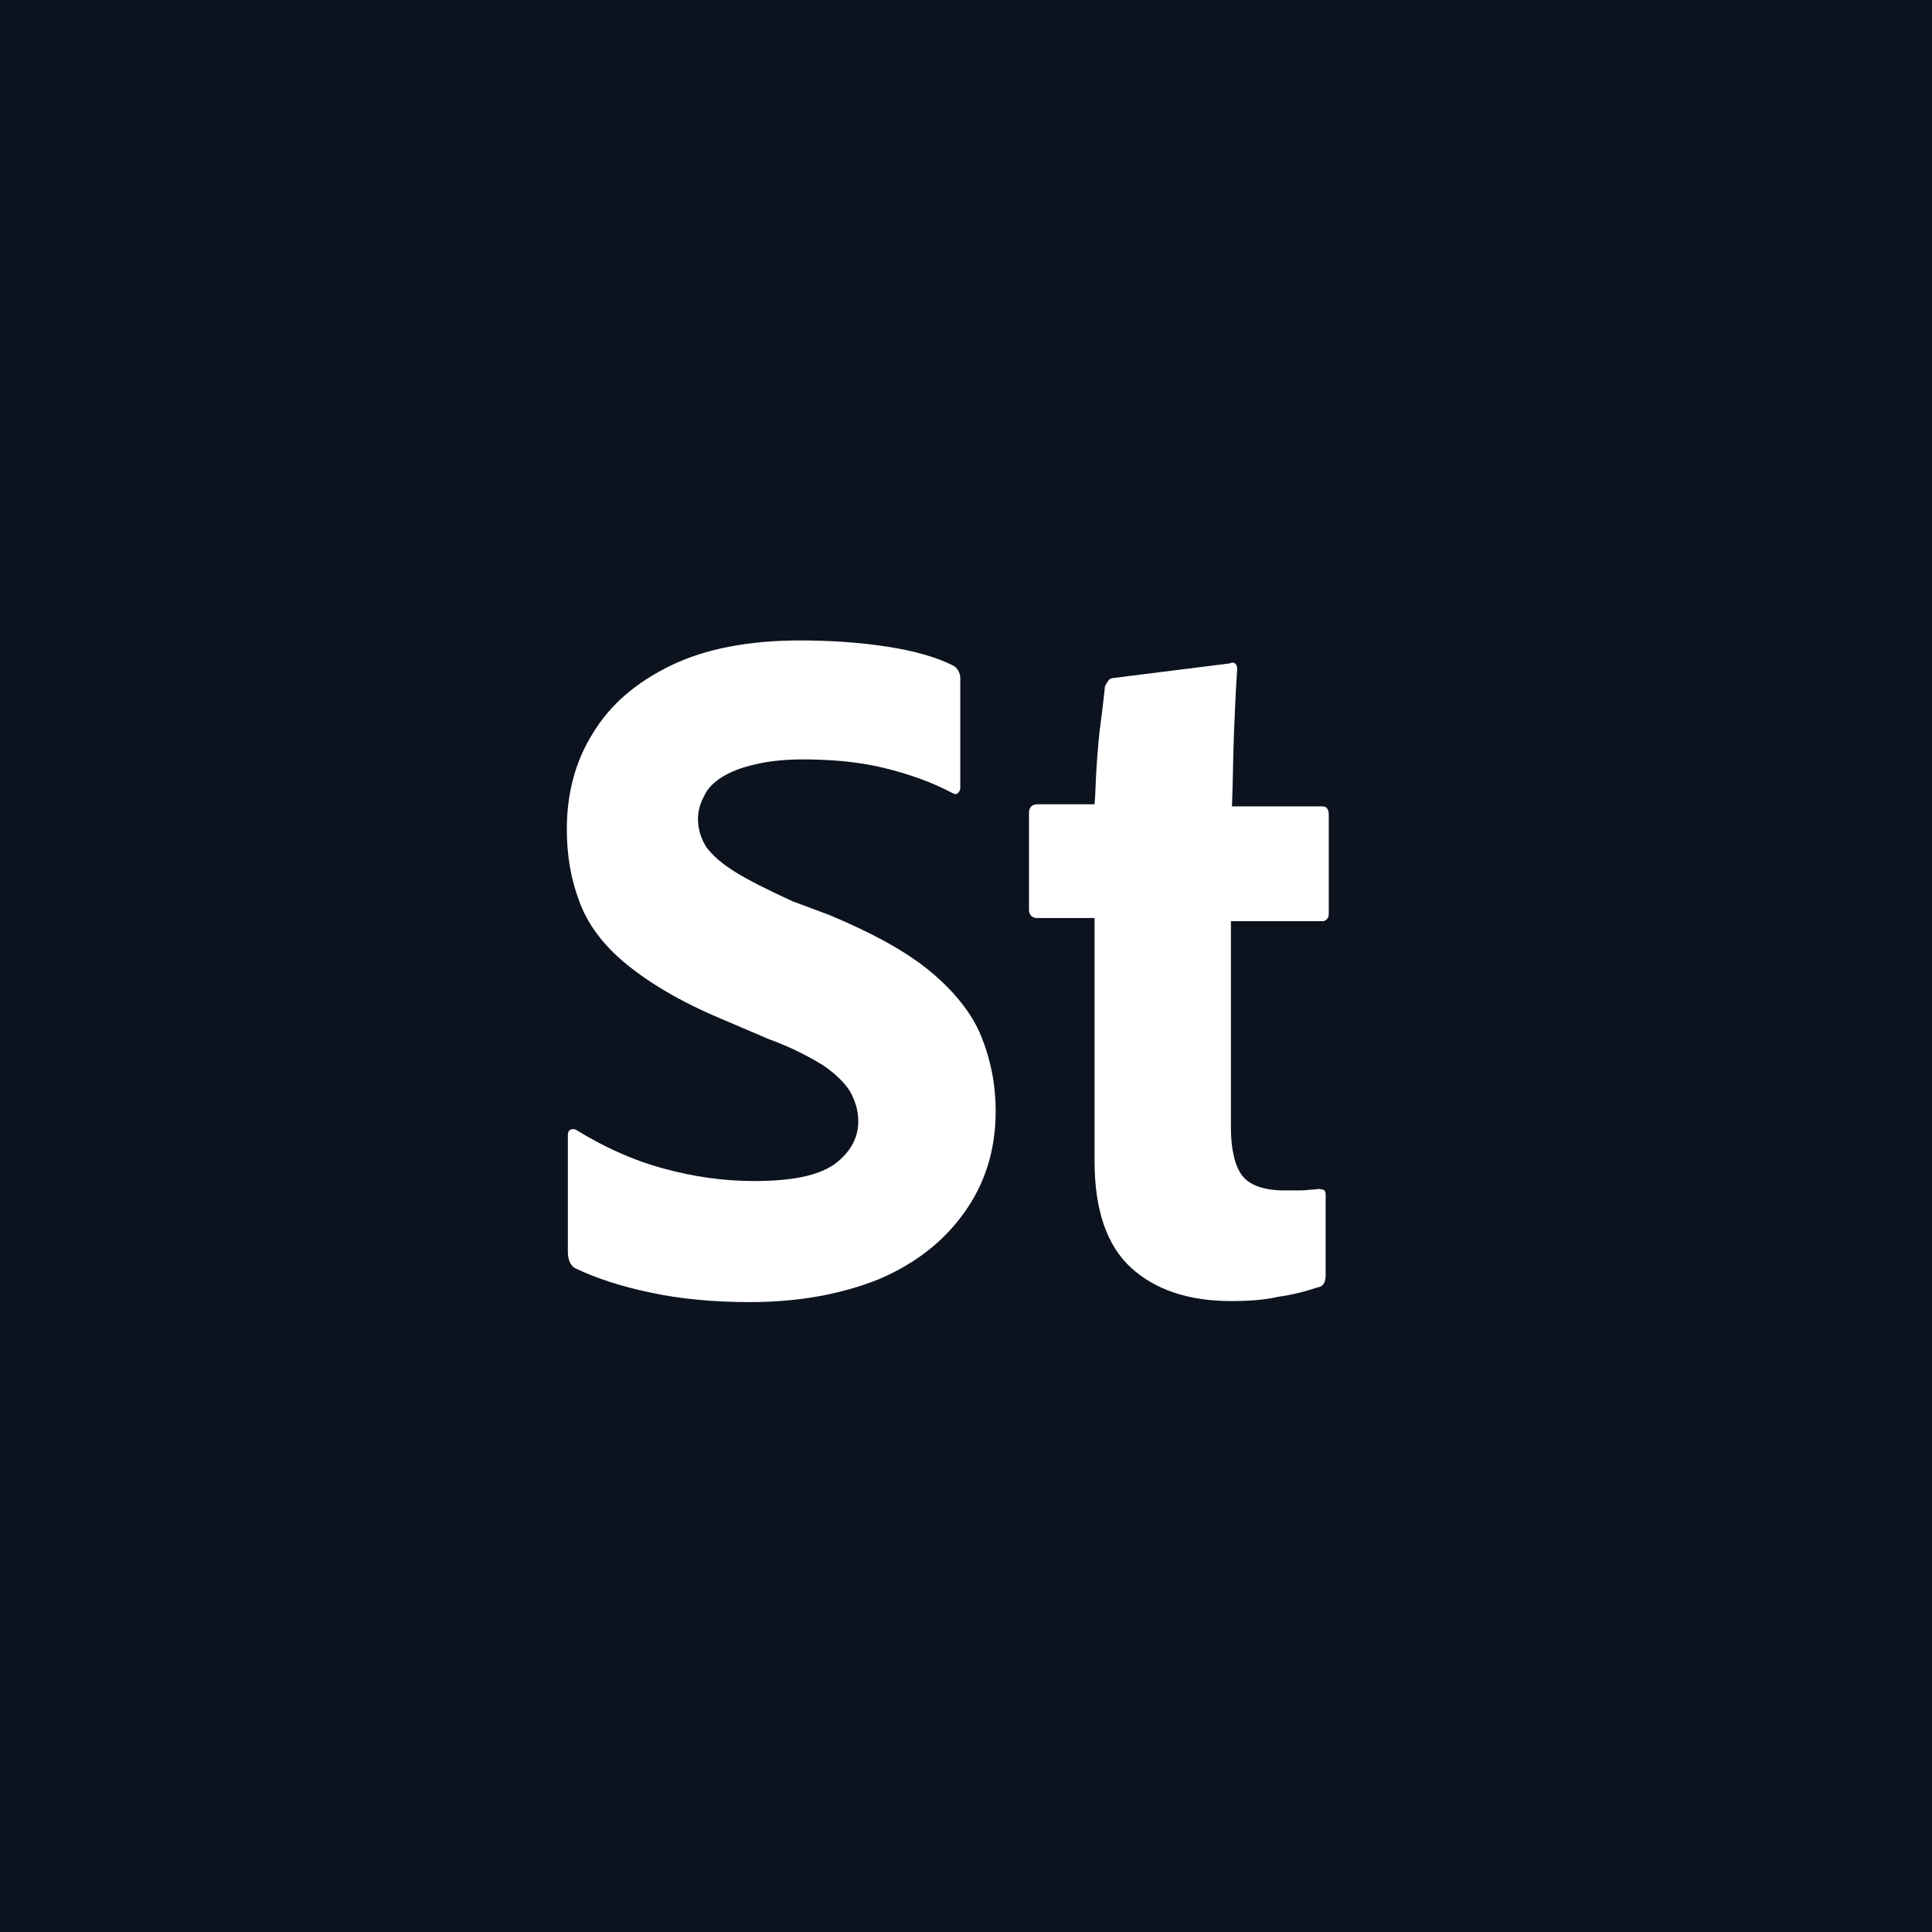 <svg width="600" height="600" viewBox="0 0 600 600" fill="none" xmlns="http://www.w3.org/2000/svg">
<rect width="600" height="600" fill="#0C131F"/>
<g clip-path="url(#clip0_14994_75)">
<path d="M70 441.325V159.675C70 154.165 70.647 148.98 71.616 143.794C72.586 138.608 74.202 133.422 76.142 128.561C78.082 123.699 80.668 118.838 83.577 114.3C86.486 109.763 90.042 105.873 93.598 101.984C97.477 98.095 101.356 94.854 105.882 91.937C110.408 89.02 114.933 86.427 120.105 84.482C124.954 82.537 130.126 80.917 135.299 79.945C140.794 78.648 145.966 78 151.462 78H448.538C454.034 78 459.206 78.648 464.378 79.621C469.55 80.593 474.722 82.213 479.571 84.158C484.42 86.103 489.269 88.696 493.795 91.612C498.32 94.529 502.2 98.095 506.079 101.66C509.958 105.549 513.19 109.438 516.1 113.976C519.009 118.513 521.595 123.051 523.535 128.237C525.474 133.098 527.091 138.284 528.06 143.47C529.03 148.656 529.677 154.165 529.677 159.351V441.001C529.677 446.511 529.03 451.696 528.06 456.882C527.091 462.068 525.474 467.253 523.535 472.115C521.595 476.977 519.009 481.838 516.1 486.376C513.19 490.913 509.635 494.803 506.079 498.692C502.2 502.581 498.32 505.822 493.795 508.739C489.269 511.656 484.743 514.249 479.571 516.194C474.722 518.138 469.55 519.759 464.378 520.731C459.206 521.704 453.71 522.352 448.538 522.352H151.462C145.966 522.352 140.794 521.704 135.622 520.731C130.45 519.759 125.278 518.138 120.429 516.194C115.58 514.249 110.731 511.656 106.205 508.739C101.68 505.822 97.8 502.257 93.921 498.692C90.042 494.803 86.81 490.913 83.9 486.376C80.991 481.838 78.405 477.301 76.465 472.115C74.526 467.253 72.909 462.068 71.94 456.882C70.97 451.696 70 446.511 70 441.325Z" fill="#0C131F"/>
<path d="M232.925 404.377C221.611 404.377 211.267 403.405 202.215 401.46C192.841 399.515 185.083 396.922 178.941 394.005C177.324 393.357 176.355 391.413 176.355 388.82V352.52C176.355 351.547 176.678 351.223 177.001 350.899C177.648 350.575 178.294 350.575 178.941 350.899C187.345 356.085 196.397 360.298 206.094 362.891C215.469 365.484 224.844 366.78 234.218 366.78C245.856 366.78 253.937 365.16 259.109 361.595C263.958 358.03 266.544 353.492 266.544 348.306C266.544 344.741 265.574 341.824 263.958 338.907C262.342 336.314 259.433 333.397 255.553 330.804C251.351 328.212 245.856 325.295 238.744 322.702L223.551 316.22C211.267 311.034 201.569 305.2 194.457 299.366C187.345 293.532 182.496 287.05 179.91 279.92C177.324 273.113 176.031 265.659 176.031 257.556C176.031 246.536 178.617 236.489 184.113 227.738C189.608 218.663 197.69 211.857 208.357 206.671C219.025 201.485 232.602 198.893 248.442 198.893C258.139 198.893 267.191 199.541 275.596 200.837C284 202.134 290.789 204.078 295.961 206.671C297.254 207.319 298.224 208.94 298.224 210.56V244.916C298.224 245.24 297.901 245.888 297.577 246.212C296.931 246.861 296.284 246.536 295.638 246.212C289.496 242.971 282.384 240.378 274.303 238.434C266.221 236.489 257.816 235.841 249.088 235.841C243.269 235.841 238.097 236.489 234.218 237.461C230.016 238.434 226.783 239.73 224.197 241.351C221.611 242.971 219.671 244.916 218.702 247.185C217.409 249.453 216.762 252.046 216.762 254.315C216.762 257.556 217.732 260.473 219.348 263.066C221.288 265.659 224.197 268.252 228.399 270.845C232.602 273.437 238.421 276.354 246.179 279.92L257.493 284.133C270.747 289.643 281.414 295.477 288.849 301.635C296.284 307.793 301.78 314.599 304.689 321.729C307.598 328.86 309.215 336.638 309.215 345.065C309.215 357.057 305.982 367.429 299.517 376.504C293.052 385.579 284.324 392.385 273.009 397.247C261.695 401.784 248.442 404.377 232.925 404.377ZM411.688 370.994V395.95C411.688 398.219 411.042 399.515 409.102 399.839C405.223 401.136 401.344 402.108 396.818 402.756C392.616 403.729 387.767 404.053 382.272 404.053C369.018 404.053 358.674 400.488 351.239 393.681C343.804 386.875 339.924 375.855 339.924 360.622V285.105H322.145C320.529 285.105 319.559 284.133 319.559 282.512V252.37C319.559 250.75 320.529 249.778 322.145 249.778H339.924C340.248 246.212 340.248 242.323 340.571 237.786C340.894 233.248 341.217 228.71 341.864 224.173C342.511 219.635 342.834 215.746 343.157 213.153C343.48 212.505 343.804 211.857 344.127 211.533C344.45 210.885 345.097 210.56 345.743 210.56L381.948 206.023C382.595 205.699 382.918 205.699 383.565 206.023C383.888 206.347 384.211 206.671 384.211 207.968C383.888 212.505 383.565 218.987 383.241 227.09C382.918 235.193 382.918 242.971 382.595 250.426H410.719C412.012 250.426 412.658 251.398 412.658 253.019V283.809C412.658 285.105 412.012 285.753 411.042 286.078H382.272V350.251C382.272 357.057 383.565 362.243 385.827 365.16C388.09 368.077 392.616 369.697 398.758 369.697H403.93C405.546 369.697 407.163 369.373 408.779 369.373C409.426 369.049 410.072 369.373 410.395 369.373C411.365 369.373 411.688 370.021 411.688 370.994Z" fill="white"/>
</g>
<defs>
<clipPath id="clip0_14994_75">
<rect width="460" height="445" fill="white" transform="translate(70 78)"/>
</clipPath>
</defs>
</svg>
